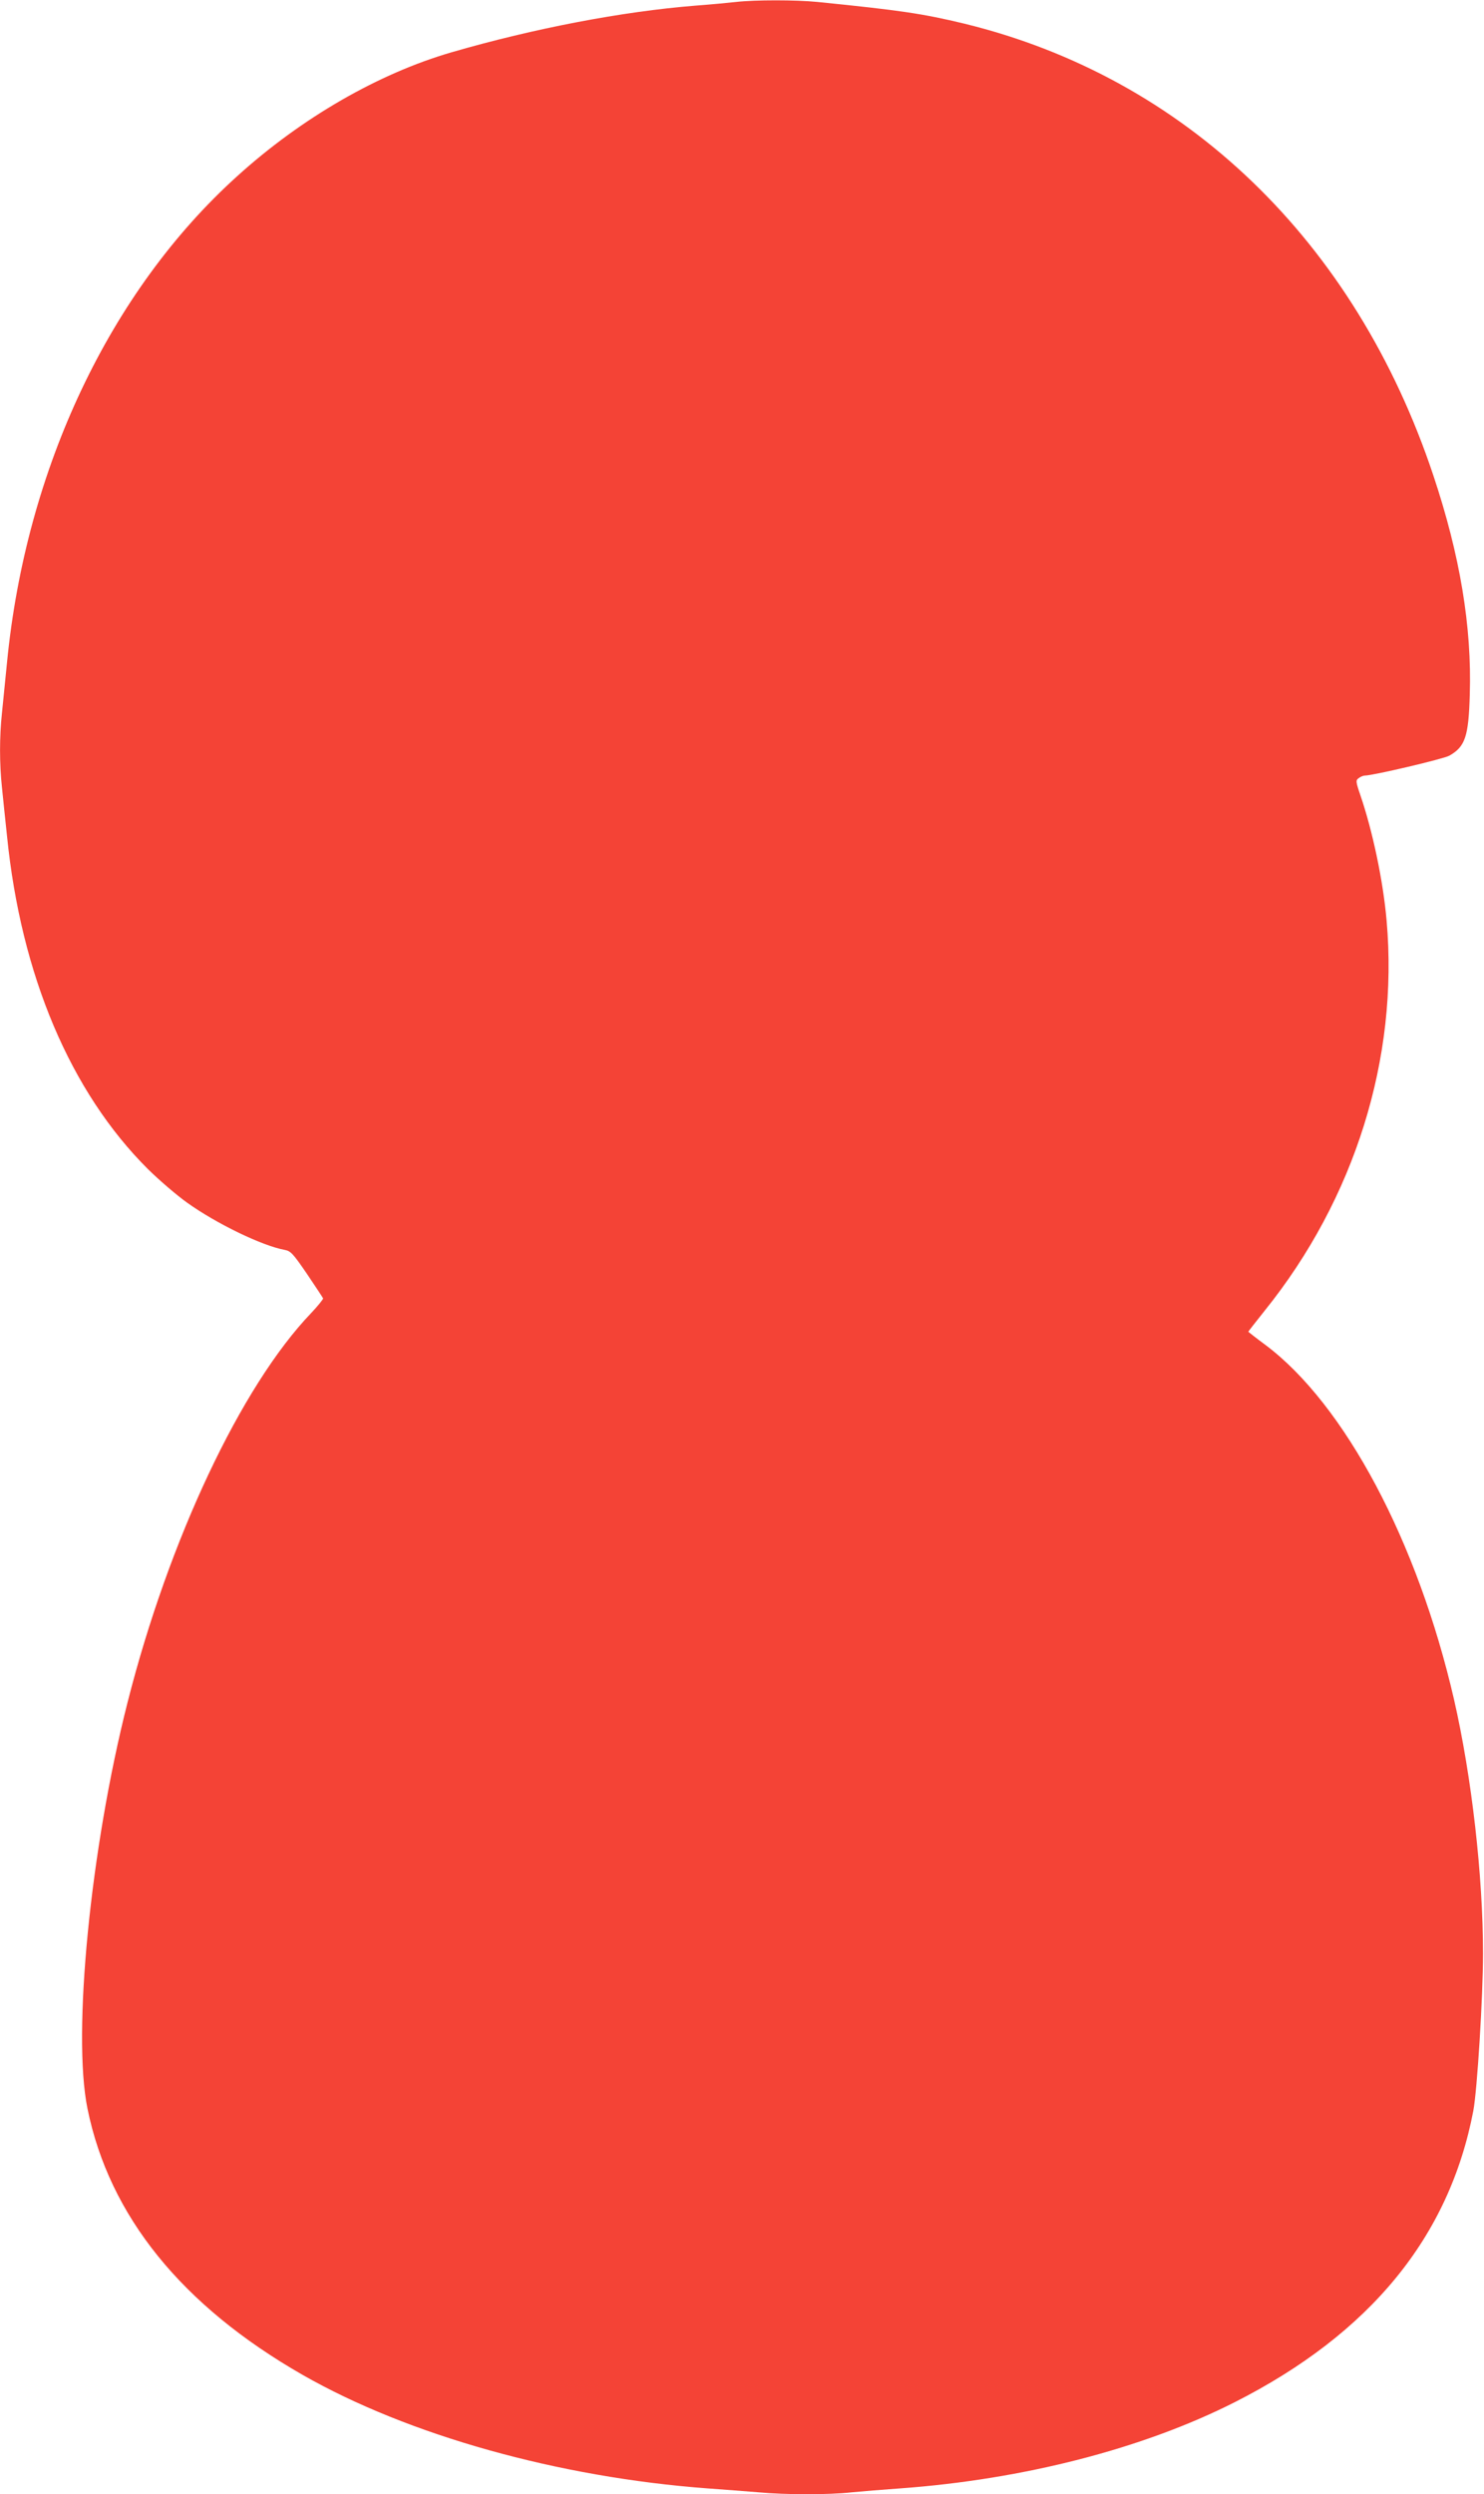 <?xml version="1.0" standalone="no"?>
<!DOCTYPE svg PUBLIC "-//W3C//DTD SVG 20010904//EN"
 "http://www.w3.org/TR/2001/REC-SVG-20010904/DTD/svg10.dtd">
<svg version="1.0" xmlns="http://www.w3.org/2000/svg"
 width="762pt" height="1280pt" viewBox="0 0 762 1280"
 preserveAspectRatio="xMidYMid meet">
<g transform="translate(0,1280) scale(0.1,-0.1)"
fill="#f44336" stroke="none">
<path d="M3780 12790 c-36 -4 -130 -13 -210 -19 -375 -30 -825 -116 -1250
-239 -376 -109 -772 -337 -1102 -636 -653 -589 -1085 -1501 -1182 -2496 -9
-91 -21 -208 -26 -260 -13 -121 -13 -259 0 -380 5 -52 17 -165 26 -250 72
-715 326 -1314 724 -1710 59 -58 149 -135 201 -172 151 -108 385 -221 500
-242 32 -6 43 -18 115 -123 43 -64 81 -121 83 -126 1 -4 -26 -38 -61 -75 -360
-375 -731 -1163 -943 -1998 -191 -751 -284 -1700 -206 -2084 112 -552 485
-1013 1106 -1368 542 -309 1312 -525 2080 -582 83 -6 200 -15 261 -20 141 -13
360 -13 477 0 51 5 162 14 247 20 636 46 1249 204 1721 443 694 352 1100 847
1224 1494 20 105 50 586 50 808 0 398 -58 907 -149 1304 -187 811 -561 1514
-968 1819 -49 36 -88 67 -88 68 0 2 38 50 84 108 463 575 688 1297 626 2001
-18 206 -72 461 -135 645 -24 70 -24 76 -8 87 9 7 23 13 31 13 42 0 403 85
434 102 81 46 99 97 105 313 11 348 -50 715 -187 1125 -401 1203 -1273 2042
-2410 2319 -212 51 -326 68 -753 111 -111 11 -320 11 -417 0z"/>
</g>
</svg>
